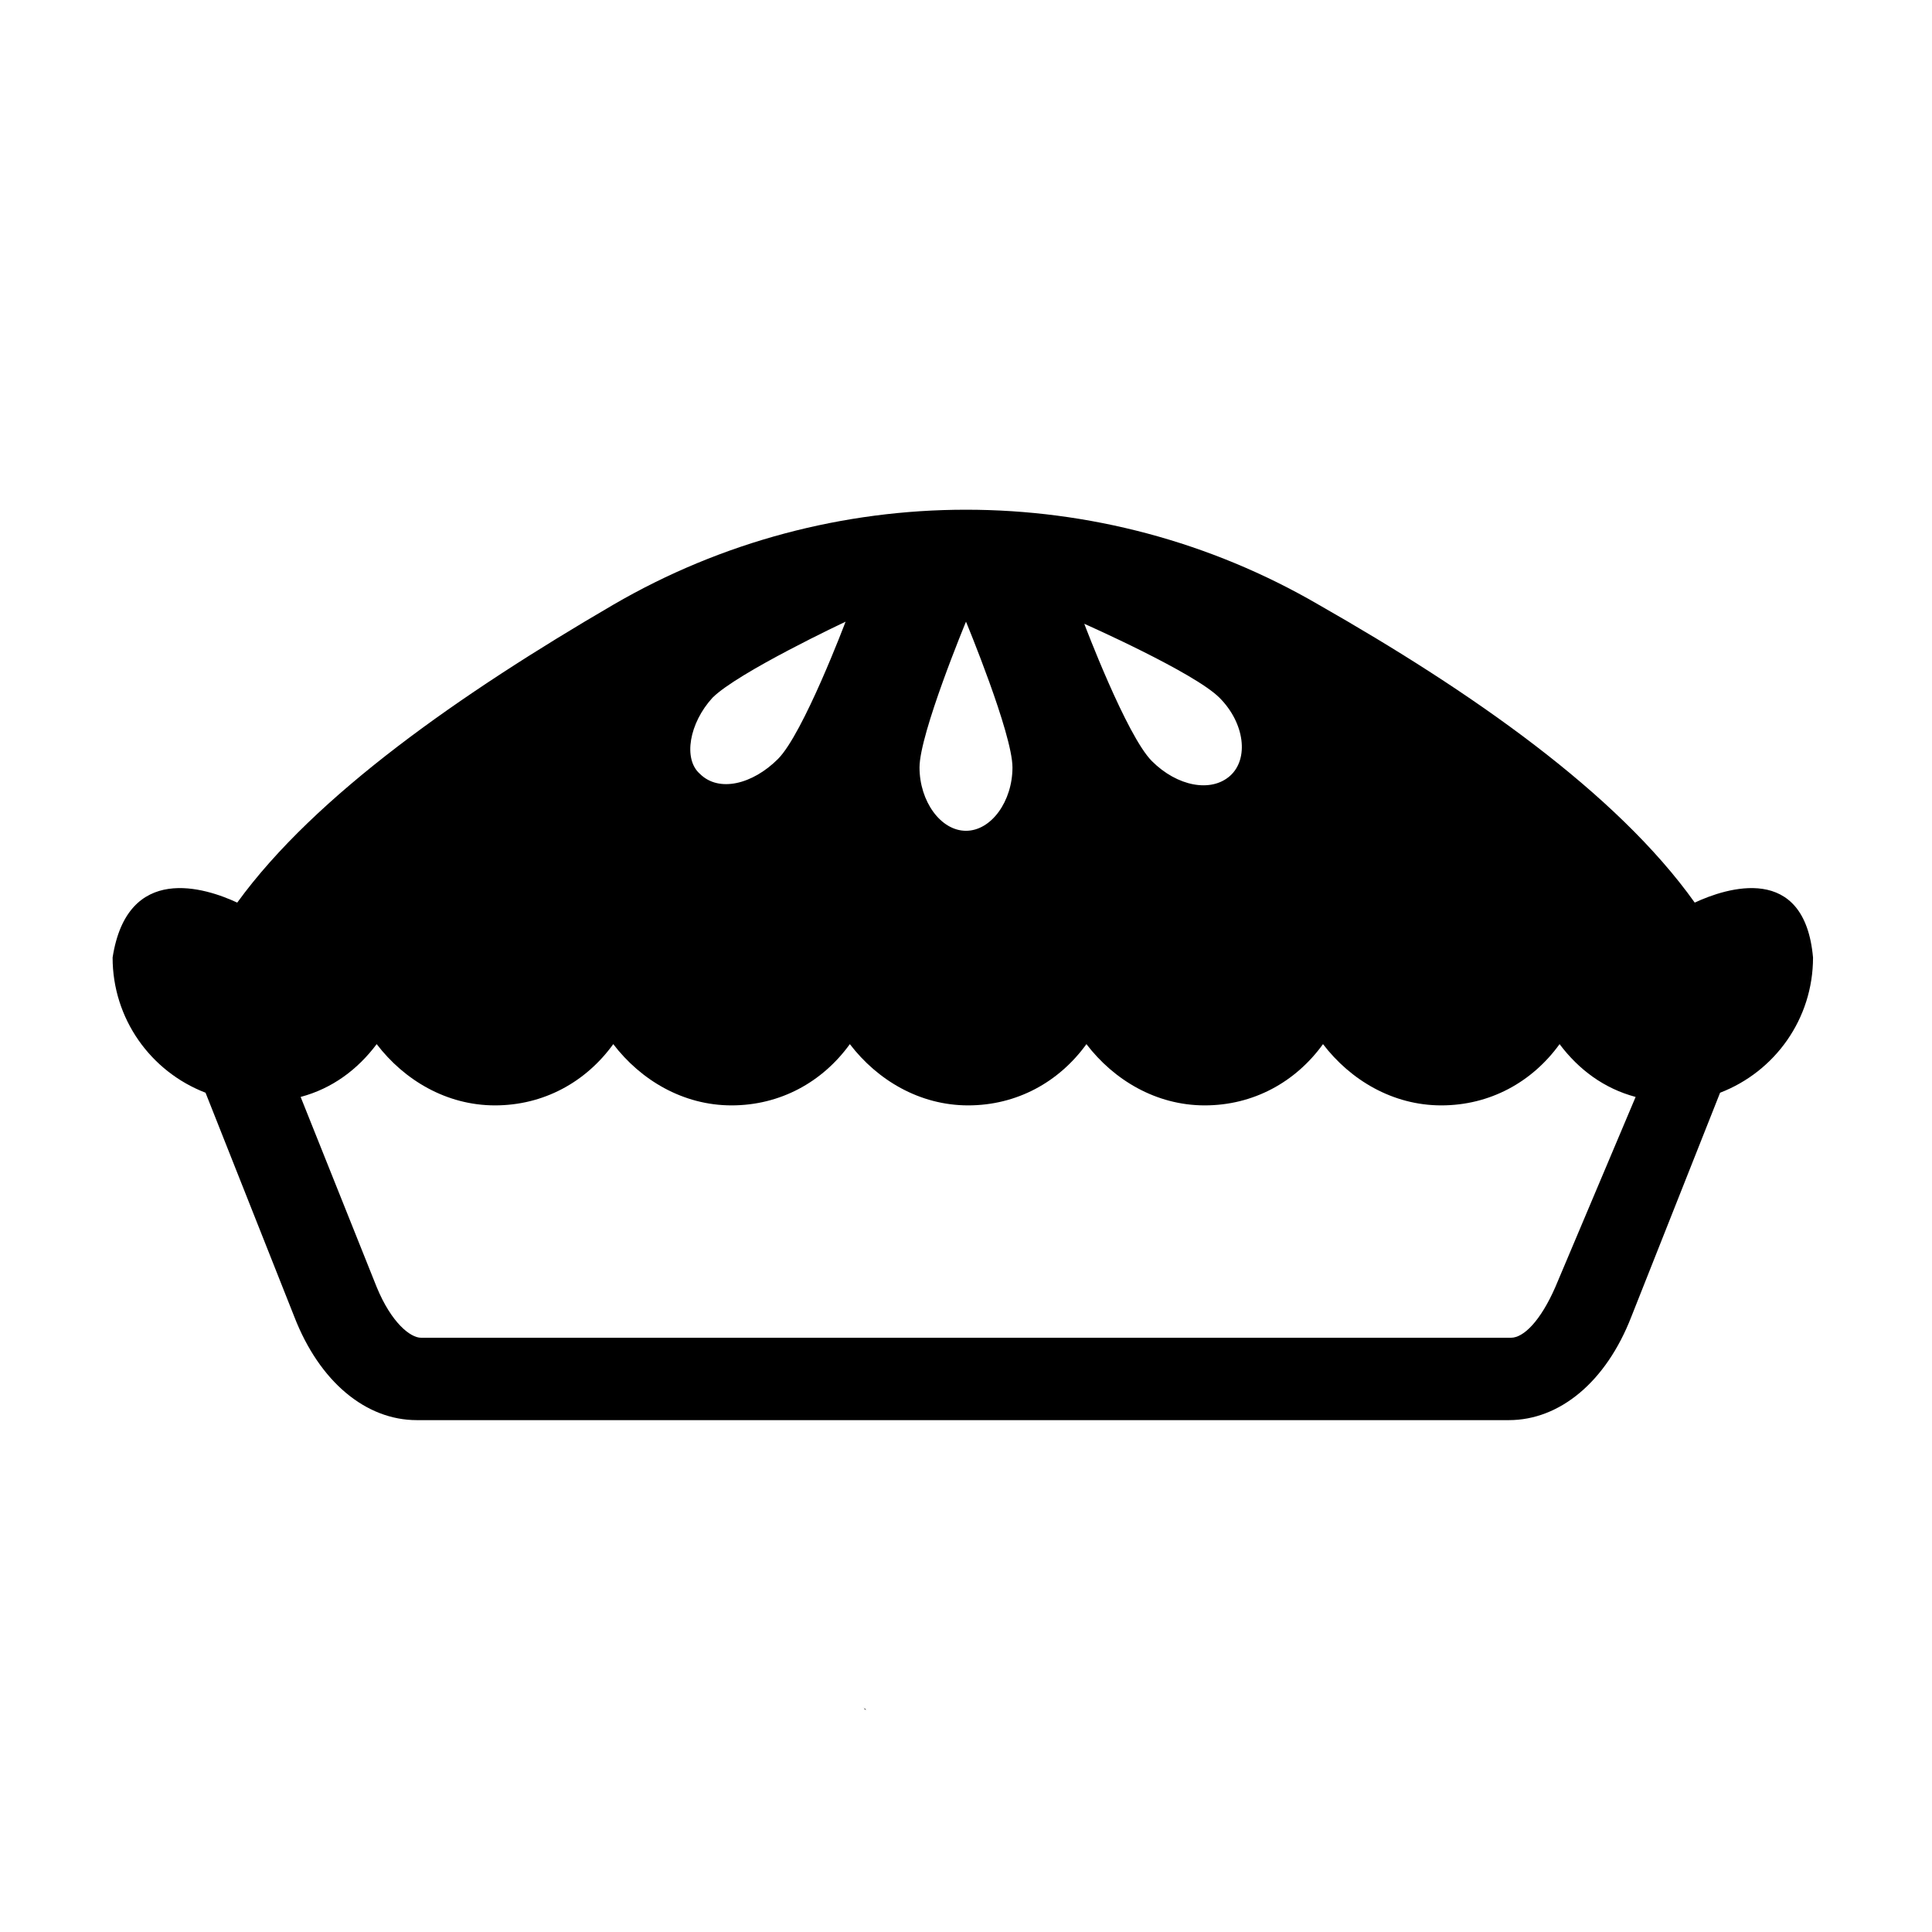 <?xml version="1.0" encoding="UTF-8"?>
<!-- Uploaded to: SVG Repo, www.svgrepo.com, Generator: SVG Repo Mixer Tools -->
<svg fill="#000000" width="800px" height="800px" version="1.1" viewBox="144 144 512 512" xmlns="http://www.w3.org/2000/svg">
 <g>
  <path d="m373.13 597.04h0.559c-0.559 0-0.559-0.559-1.121-0.559 0.004 0 0.562 0 0.562 0.559z"/>
  <path d="m593.12 383.2c-20.711-29.109-59.336-55.98-99.641-78.93-57.656-33.586-129.31-33.586-186.97 0-40.305 23.512-78.93 50.383-99.641 78.93-8.398-3.918-29.109-10.637-33.027 14.555 0 16.234 10.078 30.23 24.629 35.828l23.512 59.336c6.719 17.352 19.031 27.43 32.469 27.43h289.41c13.434 0 25.75-10.078 32.469-27.43l23.512-59.336c14.555-5.598 24.629-19.594 24.629-35.828-2.242-25.188-22.953-18.473-31.352-14.555zm-125.95-54.297c6.719 6.719 7.836 16.234 2.801 20.711-5.039 4.477-13.996 2.801-20.711-3.918-6.719-6.719-17.914-36.387-17.914-36.387s29.109 12.875 35.824 19.594zm-67.172-20.152s12.316 29.668 12.316 38.625c0 8.957-5.598 16.793-12.316 16.793s-12.316-7.836-12.316-16.793c0-8.957 12.316-38.625 12.316-38.625zm-67.176 20.152c6.719-6.719 35.266-20.152 35.266-20.152s-11.195 29.668-17.914 36.387-15.676 8.957-20.711 3.918c-4.477-3.918-2.797-13.438 3.359-20.152zm223.36 156.18c-3.918 8.957-8.398 13.434-11.754 13.434h-288.85c-2.801 0-7.836-3.918-11.754-13.434l-20.152-50.383c8.398-2.238 15.113-7.277 20.152-13.996 7.277 9.516 18.473 16.234 31.348 16.234s24.07-6.156 31.348-16.234c7.277 9.516 18.473 16.234 31.348 16.234s24.07-6.156 31.348-16.234c7.277 9.516 18.473 16.234 31.348 16.234s24.07-6.156 31.348-16.234c7.277 9.516 18.473 16.234 31.348 16.234s24.07-6.156 31.348-16.234c7.277 9.516 18.473 16.234 31.348 16.234s24.07-6.156 31.348-16.234c5.039 6.719 11.754 11.754 20.152 13.996z"/>
 </g>
</svg>